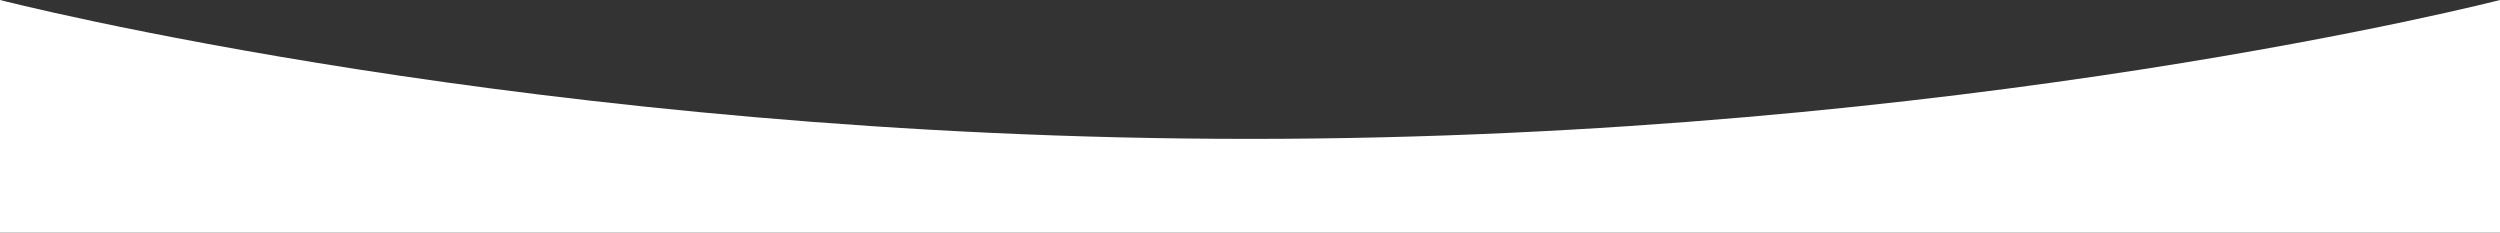 <?xml version="1.0" encoding="UTF-8"?> <svg xmlns="http://www.w3.org/2000/svg" width="1440" height="134" viewBox="0 0 1440 134" fill="none"><rect x="0" y="0" width="1440" height="134" fill="#333333" stroke="none"/><path d="M0 0C0 0 310.5 80 720 80C1129.5 80 1440 0 1440 0V134H0V0Z" fill="white"></path></svg> 